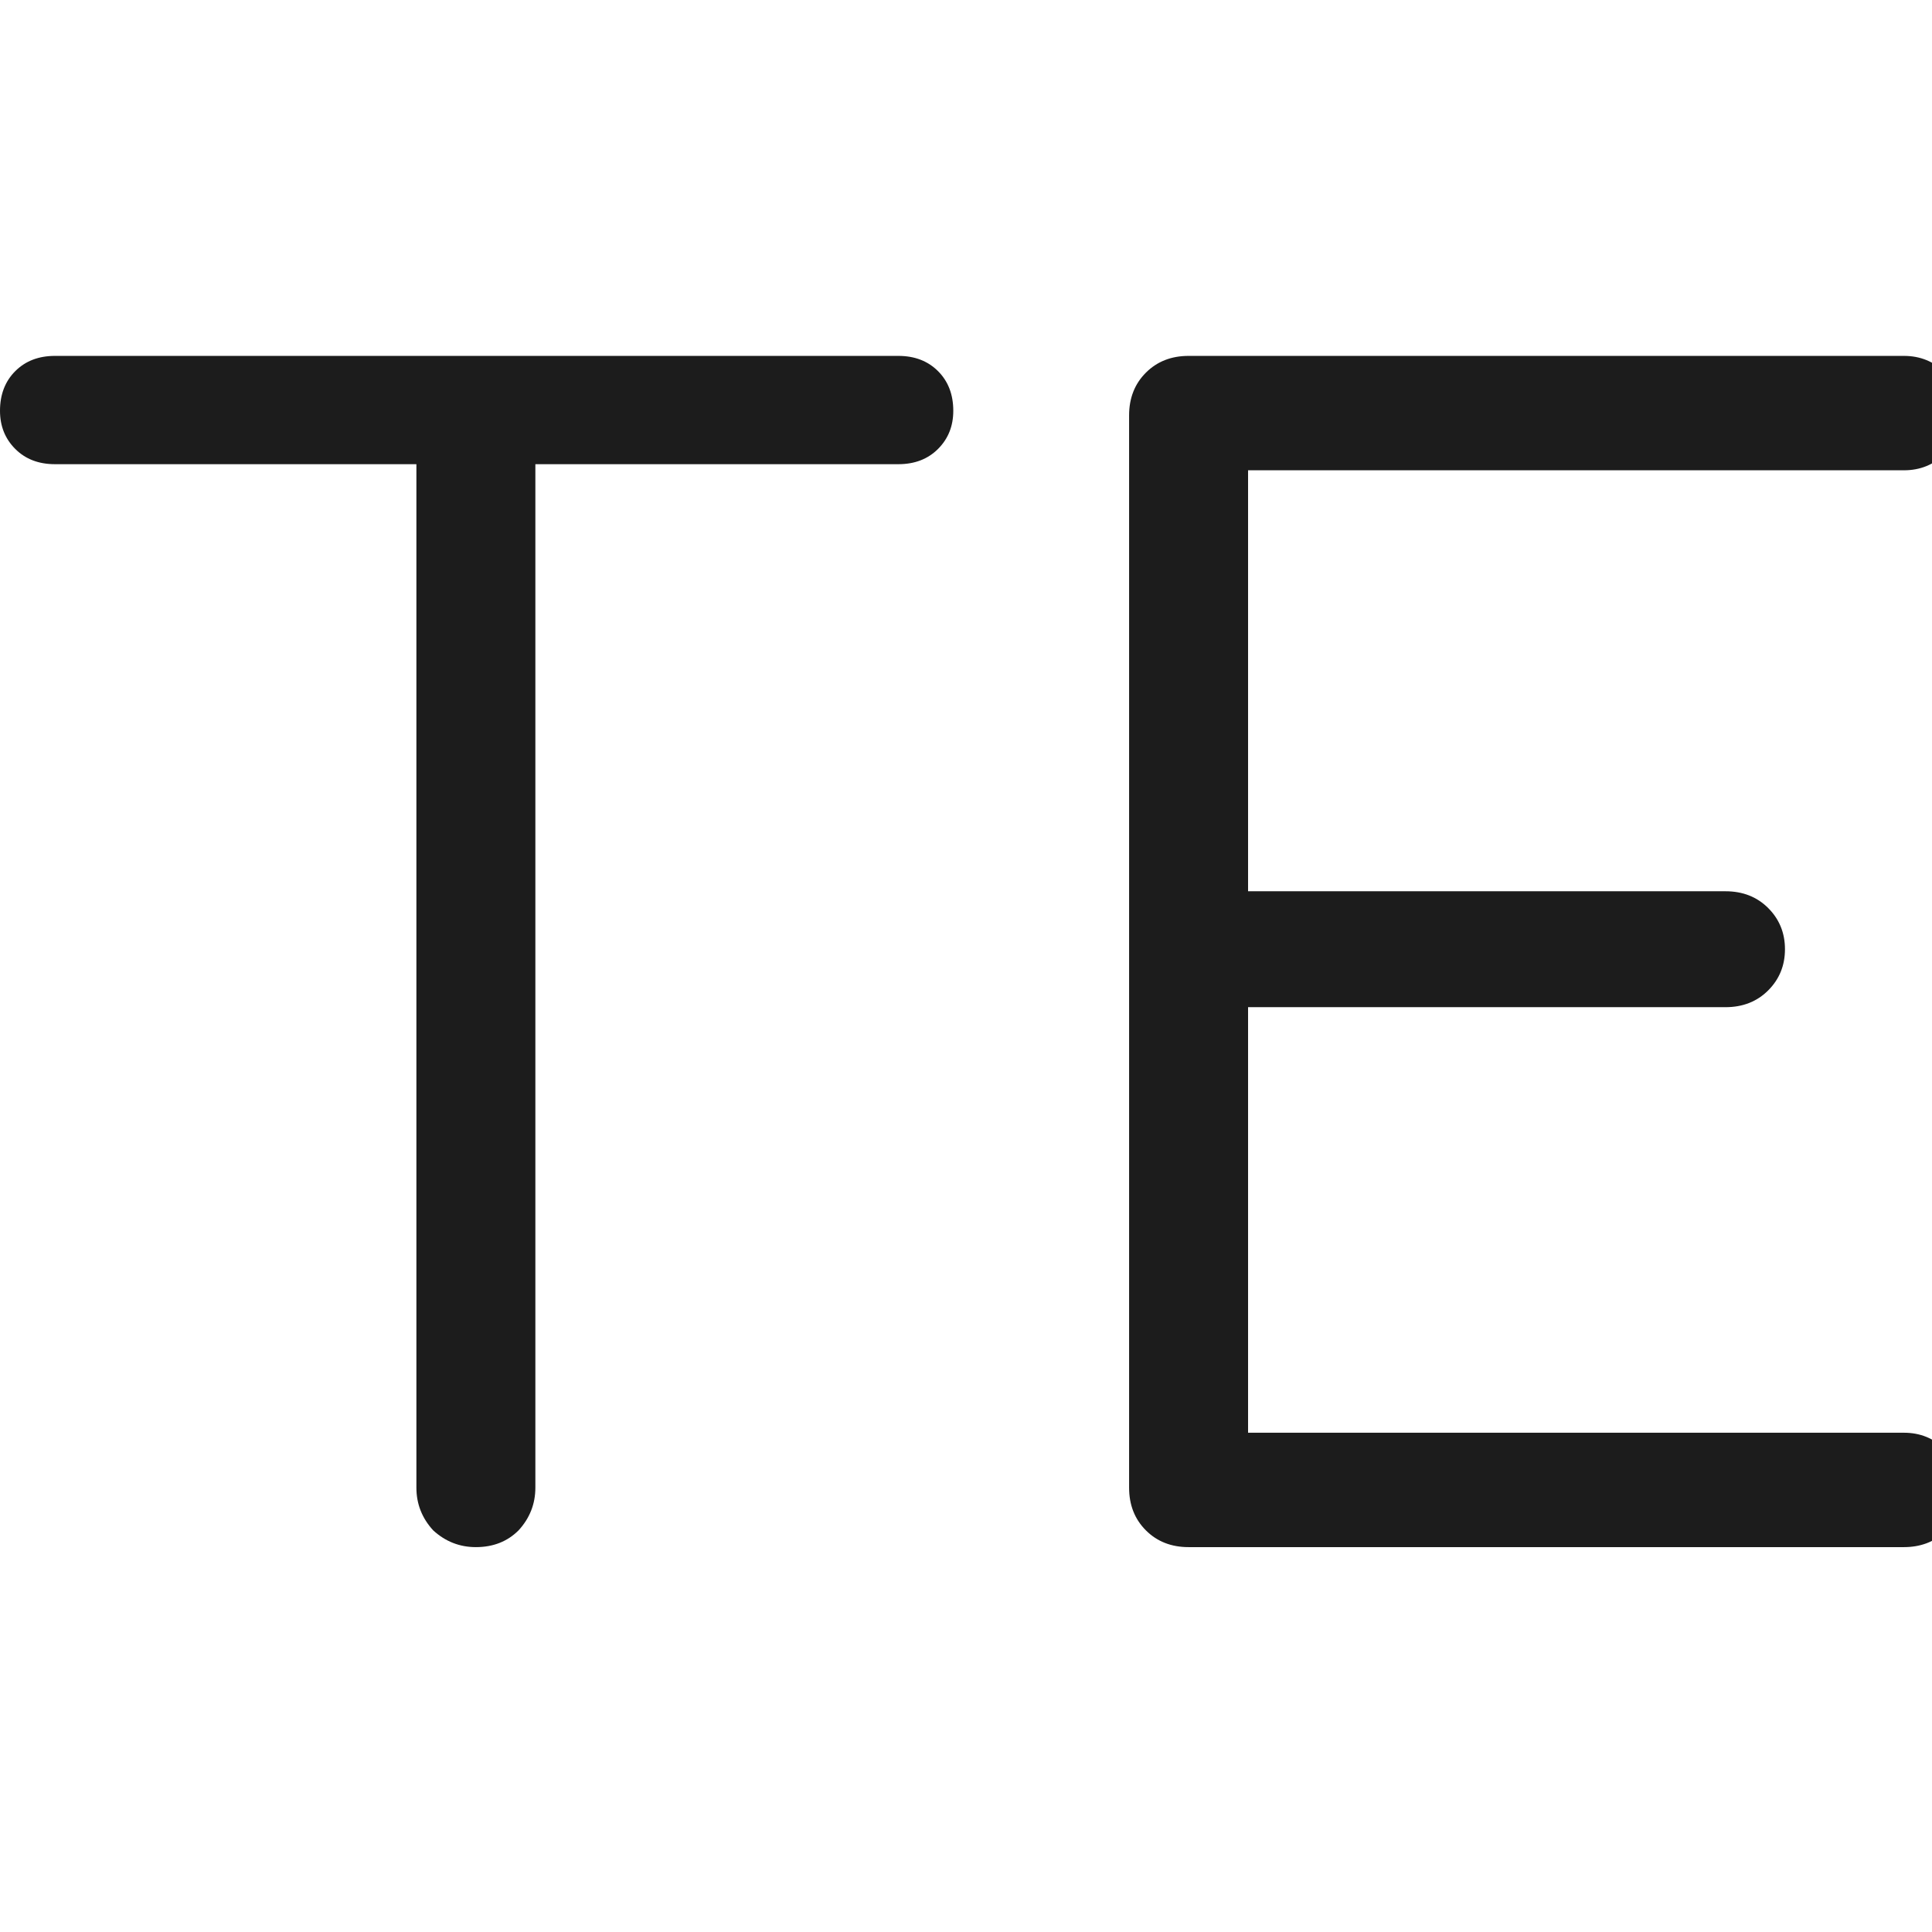 <?xml version="1.0" encoding="UTF-8"?> <svg xmlns="http://www.w3.org/2000/svg" width="38" height="38" viewBox="0 0 38 38" fill="none"><g clip-path="url(#clip0_784_5)"><path d="M9.36 30.43C9.04 30.43 8.76 30.32 8.52 30.1C8.3 29.86 8.19 29.58 8.19 29.26V7H10.53V29.26C10.53 29.58 10.42 29.86 10.2 30.1C9.98 30.32 9.7 30.43 9.36 30.43ZM1.08 9.13C0.76 9.13 0.5 9.03 0.3 8.83C0.1 8.63 0 8.38 0 8.08C0 7.76 0.1 7.5 0.3 7.3C0.5 7.1 0.76 7 1.08 7H17.67C17.99 7 18.25 7.1 18.45 7.3C18.65 7.5 18.75 7.76 18.75 8.08C18.75 8.38 18.65 8.63 18.45 8.83C18.25 9.03 17.99 9.13 17.67 9.13H1.08Z" fill="#1C1C1C"></path><path d="M23.378 30.43C23.038 30.43 22.758 30.32 22.538 30.1C22.318 29.88 22.208 29.6 22.208 29.26V8.17C22.208 7.83 22.318 7.55 22.538 7.33C22.758 7.11 23.038 7 23.378 7H37.448C37.768 7 38.038 7.11 38.258 7.33C38.498 7.53 38.618 7.8 38.618 8.14C38.618 8.44 38.498 8.7 38.258 8.92C38.038 9.14 37.768 9.25 37.448 9.25H24.548V17.53H33.938C34.278 17.53 34.558 17.64 34.778 17.86C34.998 18.08 35.108 18.35 35.108 18.67C35.108 18.99 34.998 19.26 34.778 19.48C34.558 19.7 34.278 19.81 33.938 19.81H24.548V28.18H37.448C37.768 28.18 38.038 28.29 38.258 28.51C38.498 28.73 38.618 28.99 38.618 29.29C38.618 29.63 38.498 29.91 38.258 30.13C38.038 30.33 37.768 30.43 37.448 30.43H23.378Z" fill="#1C1C1C"></path></g><defs><clipPath id="clip0_784_5"><rect width="38" height="38" fill="white"></rect></clipPath></defs></svg> 